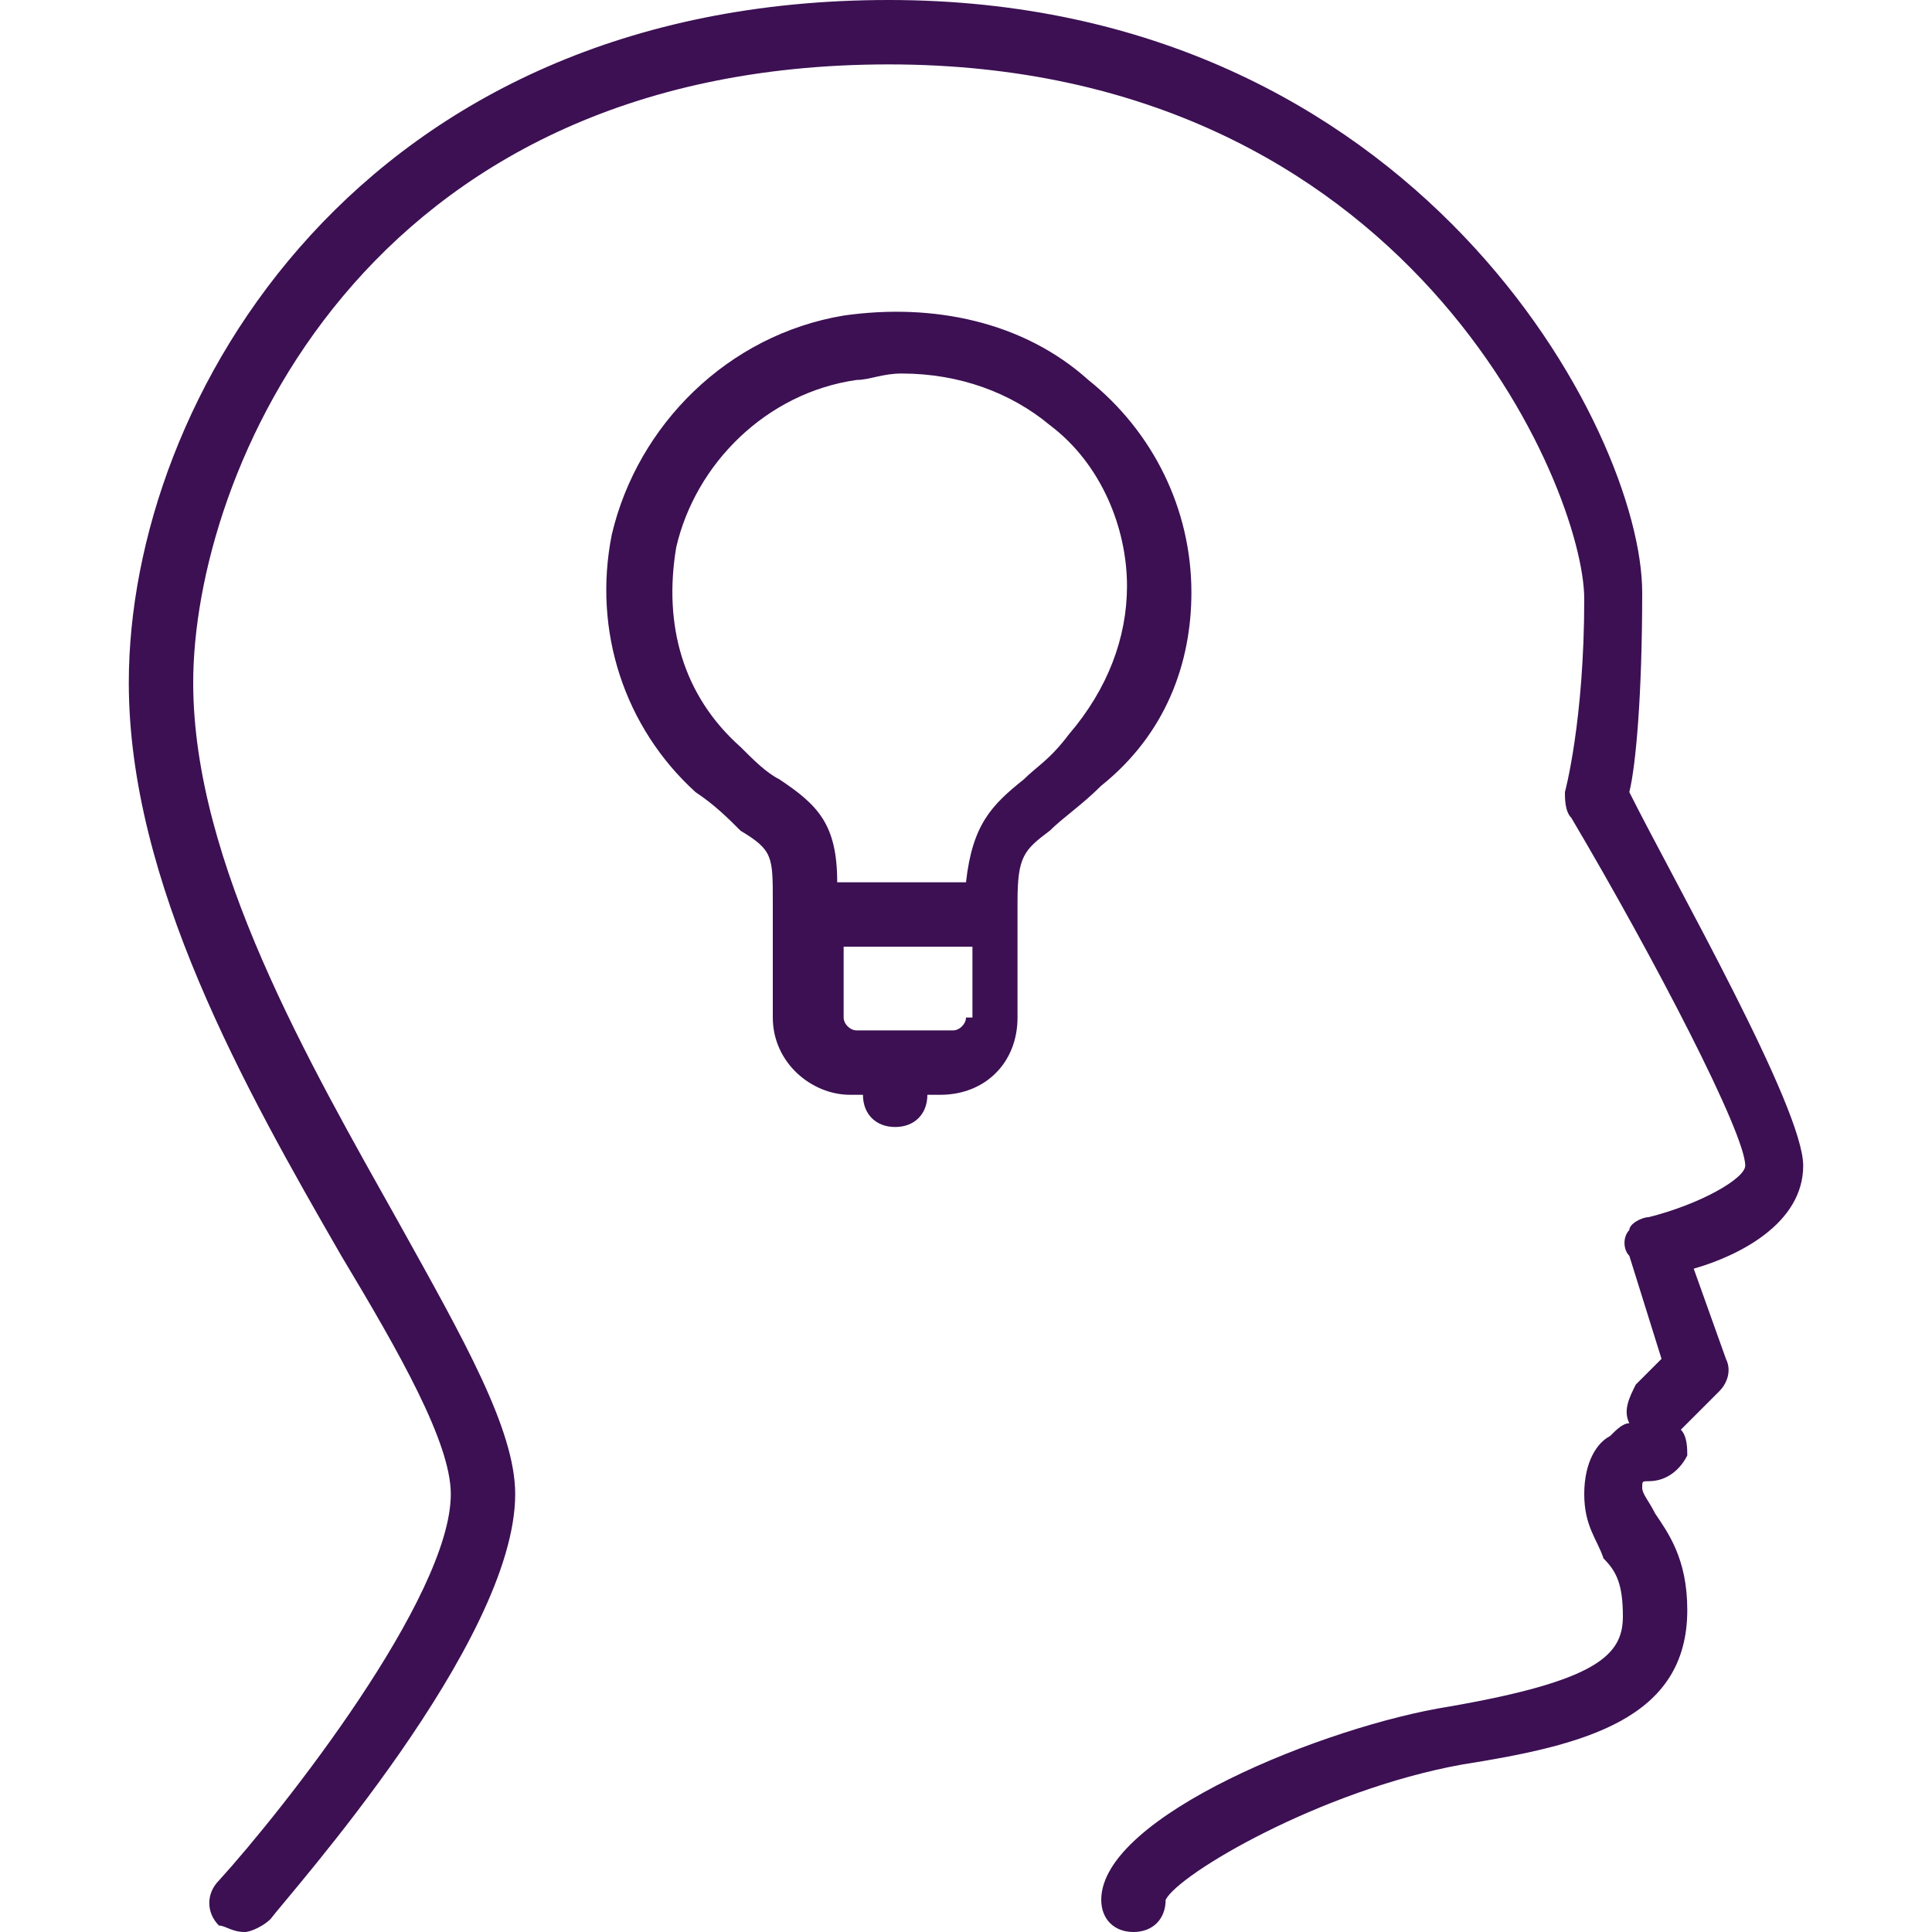 <?xml version="1.0" encoding="utf-8"?>
<!-- Generator: Adobe Illustrator 24.1.2, SVG Export Plug-In . SVG Version: 6.00 Build 0)  -->
<svg version="1.1" id="Layer_1" xmlns="http://www.w3.org/2000/svg" xmlns:xlink="http://www.w3.org/1999/xlink" x="0px" y="0px"
	 viewBox="0 0 30 30" style="enable-background:new 0 0 30 30;" xml:space="preserve">
<style type="text/css">
	.st0{fill:#3C1053;}
</style>
<g>
	<g>
		<path class="st0" d="M18.5,9.2c0-1.3-0.6-2.5-1.6-3.3c-1-0.9-2.4-1.2-3.8-1c-1.8,0.3-3.2,1.7-3.6,3.4c-0.3,1.5,0.2,3,1.3,4
			c0.3,0.2,0.5,0.4,0.7,0.6C12,13.2,12,13.3,12,14v1.8c0,0.7,0.6,1.2,1.2,1.2h0.2c0,0.3,0.2,0.5,0.5,0.5s0.5-0.2,0.5-0.5h0.2
			c0.7,0,1.2-0.5,1.2-1.2V14c0-0.7,0.1-0.8,0.5-1.1c0.2-0.2,0.5-0.4,0.8-0.7C18.1,11.4,18.5,10.3,18.5,9.2z M15,15.8
			c0,0.1-0.1,0.2-0.2,0.2h-1.5c-0.1,0-0.2-0.1-0.2-0.2v-1.1l2,0V15.8z M15.9,12.1c-0.5,0.4-0.8,0.7-0.9,1.6l-2,0
			c0-0.9-0.3-1.2-0.9-1.6c-0.2-0.1-0.4-0.3-0.6-0.5c-0.9-0.8-1.2-1.9-1-3.1c0.3-1.3,1.4-2.4,2.8-2.6c0.2,0,0.4-0.1,0.7-0.1
			c0.9,0,1.7,0.3,2.3,0.8c0.8,0.6,1.2,1.6,1.2,2.5c0,0.8-0.3,1.6-0.9,2.3C16.3,11.8,16.1,11.9,15.9,12.1z M28,18.1
			c0-0.9-2-4.4-2.7-5.8c0.1-0.4,0.2-1.5,0.2-3.1C25.5,6.7,22,0,13.8,0C5.6,0,2,6.2,2,10.6c0,3.1,1.8,6.3,3.3,8.9
			C6.2,21,7,22.4,7,23.2c0,1.6-2.6,4.9-3.6,6c-0.2,0.2-0.2,0.5,0,0.7C3.5,29.9,3.6,30,3.8,30c0.1,0,0.3-0.1,0.4-0.2
			C4.5,29.4,8,25.5,8,23.2c0-1-0.8-2.4-1.8-4.2C4.8,16.5,3,13.4,3,10.6C3,7.4,5.6,1,13.8,1c8.1,0,10.8,6.6,10.8,8.3
			c0,1.9-0.3,3-0.3,3c0,0.1,0,0.3,0.1,0.4c1.3,2.2,2.7,4.9,2.7,5.4c0,0.2-0.7,0.6-1.5,0.8c-0.1,0-0.3,0.1-0.3,0.2
			c-0.1,0.1-0.1,0.3,0,0.4l0.5,1.6l-0.4,0.4c-0.1,0.2-0.2,0.4-0.1,0.6c-0.1,0-0.2,0.1-0.3,0.2c-0.2,0.1-0.4,0.4-0.4,0.9
			c0,0.5,0.2,0.7,0.3,1c0.2,0.2,0.3,0.4,0.3,0.9c0,0.6-0.4,1-2.7,1.4c-1.9,0.3-5.4,1.7-5.4,3c0,0.3,0.2,0.5,0.5,0.5s0.5-0.2,0.5-0.5
			c0.2-0.4,2.4-1.7,4.6-2.1c1.9-0.3,3.5-0.7,3.5-2.4c0-0.8-0.3-1.2-0.5-1.5c-0.1-0.2-0.2-0.3-0.2-0.4c0-0.1,0-0.1,0.1-0.1
			c0.3,0,0.5-0.2,0.6-0.4c0-0.1,0-0.3-0.1-0.4l0.6-0.6c0.1-0.1,0.2-0.3,0.1-0.5l-0.5-1.4C27,19.5,28,19,28,18.1z"/>
	</g>
</g>
</svg>
